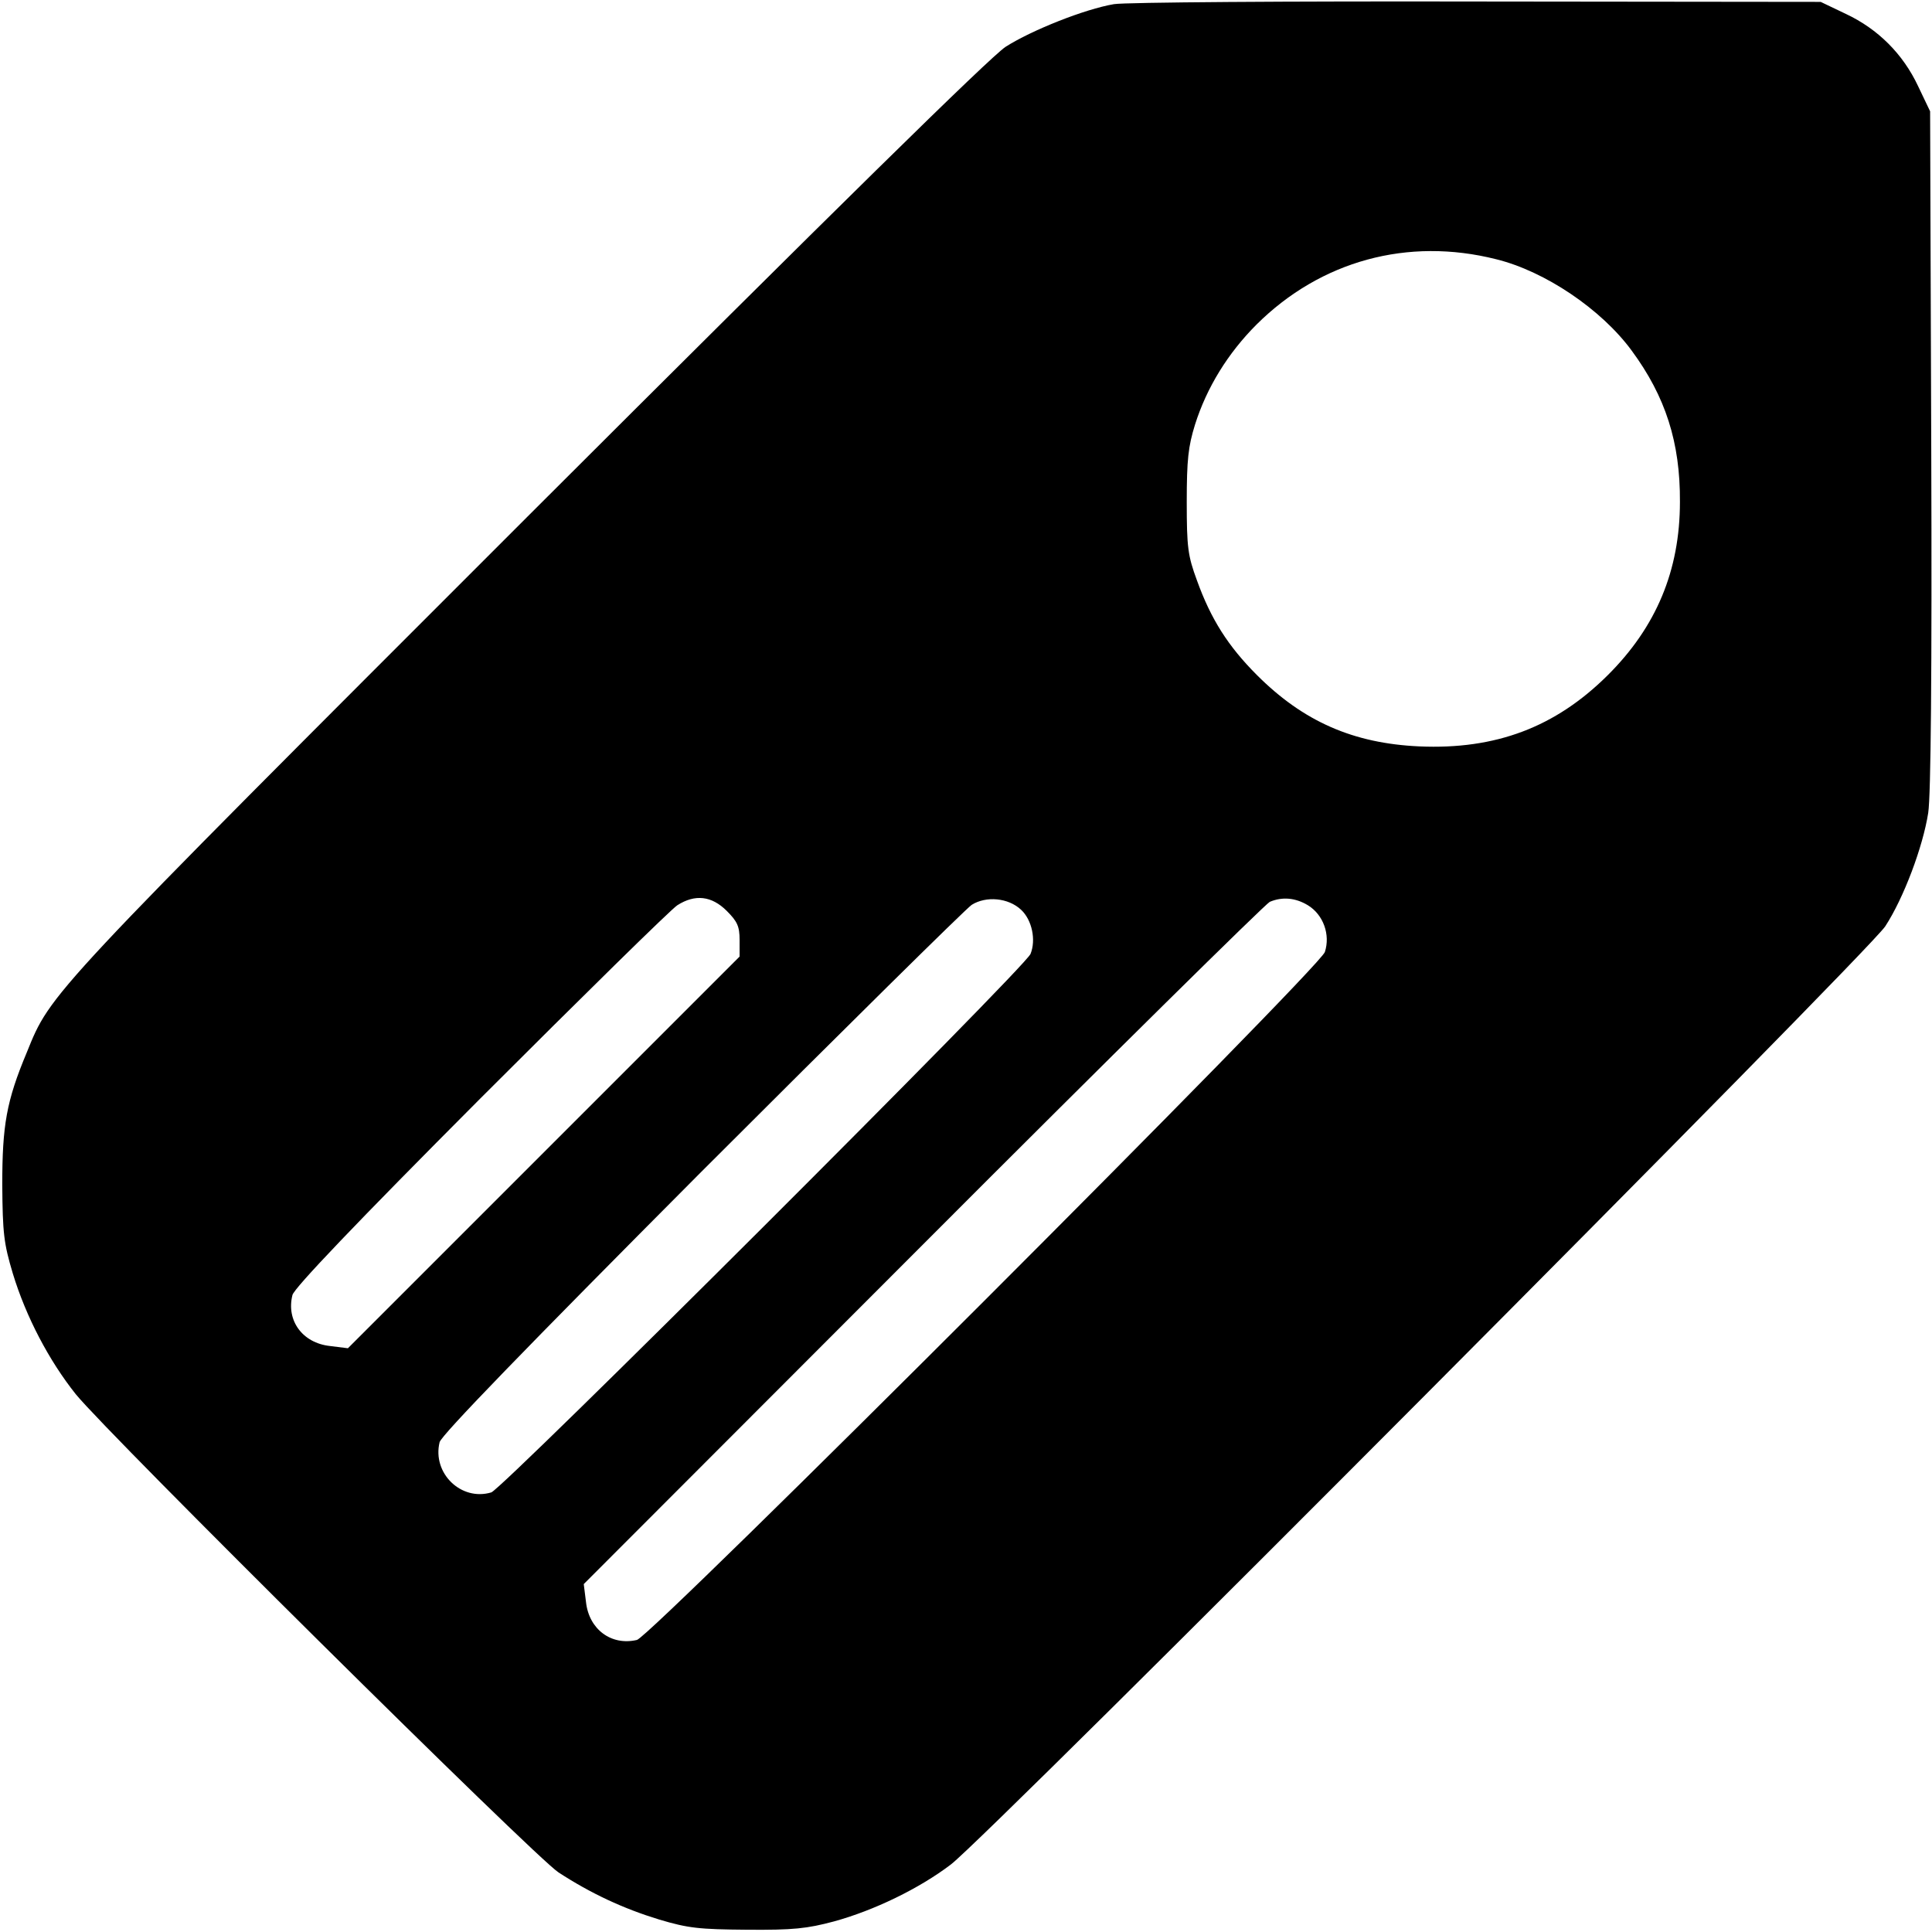 <svg version="1.2" xmlns="http://www.w3.org/2000/svg" viewBox="0 0 512 512" width="512" height="512">
	<title>label_6948696</title>
	<style>
		.s0 { fill: #000000 } 
	</style>
	<filter id="f0">
		<feFlood flood-color="#027fc4" flood-opacity="1" />
		<feBlend mode="normal" in2="SourceGraphic"/>
		<feComposite in2="SourceAlpha" operator="in" />
	</filter>
	<g filter="url(#f0)">
		<path class="s0" d="m295.2 1.1c-7.7 1.3-21.8 6.9-28.7 11.3-4.1 2.7-45 42.9-126.7 124.5-127.9 127.9-126.2 126-132.7 142-5.4 12.9-6.5 19.3-6.5 35.1 0.1 12.8 0.4 15.5 2.8 23.5 3.5 11.5 9.6 23.1 16.7 32 8.9 10.9 121.6 122.6 127.9 126.7 8.6 5.6 17.2 9.6 26.7 12.5 7.7 2.3 10.6 2.6 23.3 2.7 12.2 0.1 15.9-0.3 23-2.2 10.6-2.9 22.6-8.7 31-15.1 10.2-7.8 242.9-241.5 247.6-248.6 4.9-7.5 10-21.1 11.4-30.1 0.7-4.6 1-36.9 0.8-96.4l-0.3-89.5-3.2-6.7c-4-8.5-10.6-15.1-19.1-19.1l-6.7-3.2-91-0.1c-50-0.1-93.4 0.2-96.3 0.7zm101.3 67.6c13 3.2 27.9 13.3 35.9 24.2 9 12.2 12.9 24.4 12.8 40.1 0 18.2-6.3 33.2-19.2 46-13.8 13.7-29.6 19.7-49.9 18.8-17.5-0.8-30.7-6.6-43-18.9-7.6-7.6-12.2-14.8-15.9-25.1-2.4-6.5-2.7-8.7-2.7-20.8 0-11.2 0.4-14.7 2.2-20.5 3.1-9.8 8.7-18.9 16.3-26.5 17-16.9 40.1-23.2 63.5-17.3zm-203.9 172.7c2.8 2.8 3.4 4.1 3.4 7.7v4.4l-51.9 51.9-51.9 51.9-4.8-0.6c-7.2-0.8-11.6-6.7-9.9-13.5 0.4-1.8 16.9-19.1 49.8-52.1 27.1-27.1 50.6-50.2 52.2-51.2 4.7-3 9.1-2.5 13.1 1.5zm78-0.3c2.9 2.7 4 8 2.5 11.7-1.5 3.7-139.9 141.8-142.9 142.7-8 2.4-15.7-5.1-13.7-13.3 0.4-1.8 22.9-25 69.3-71.6 37.8-37.8 70.1-69.7 71.7-70.8 3.8-2.4 9.7-1.9 13.1 1.3zm76-1.2c4.1 2.5 6 7.8 4.5 12.4-1.5 4.4-178.4 181.3-182.3 182.3-6.8 1.6-12.7-2.8-13.5-10l-0.6-4.8 89.9-90c49.4-49.5 90.8-90.3 91.9-90.8 3.3-1.4 6.8-1.1 10.1 0.9z"/>
	</g>
</svg>